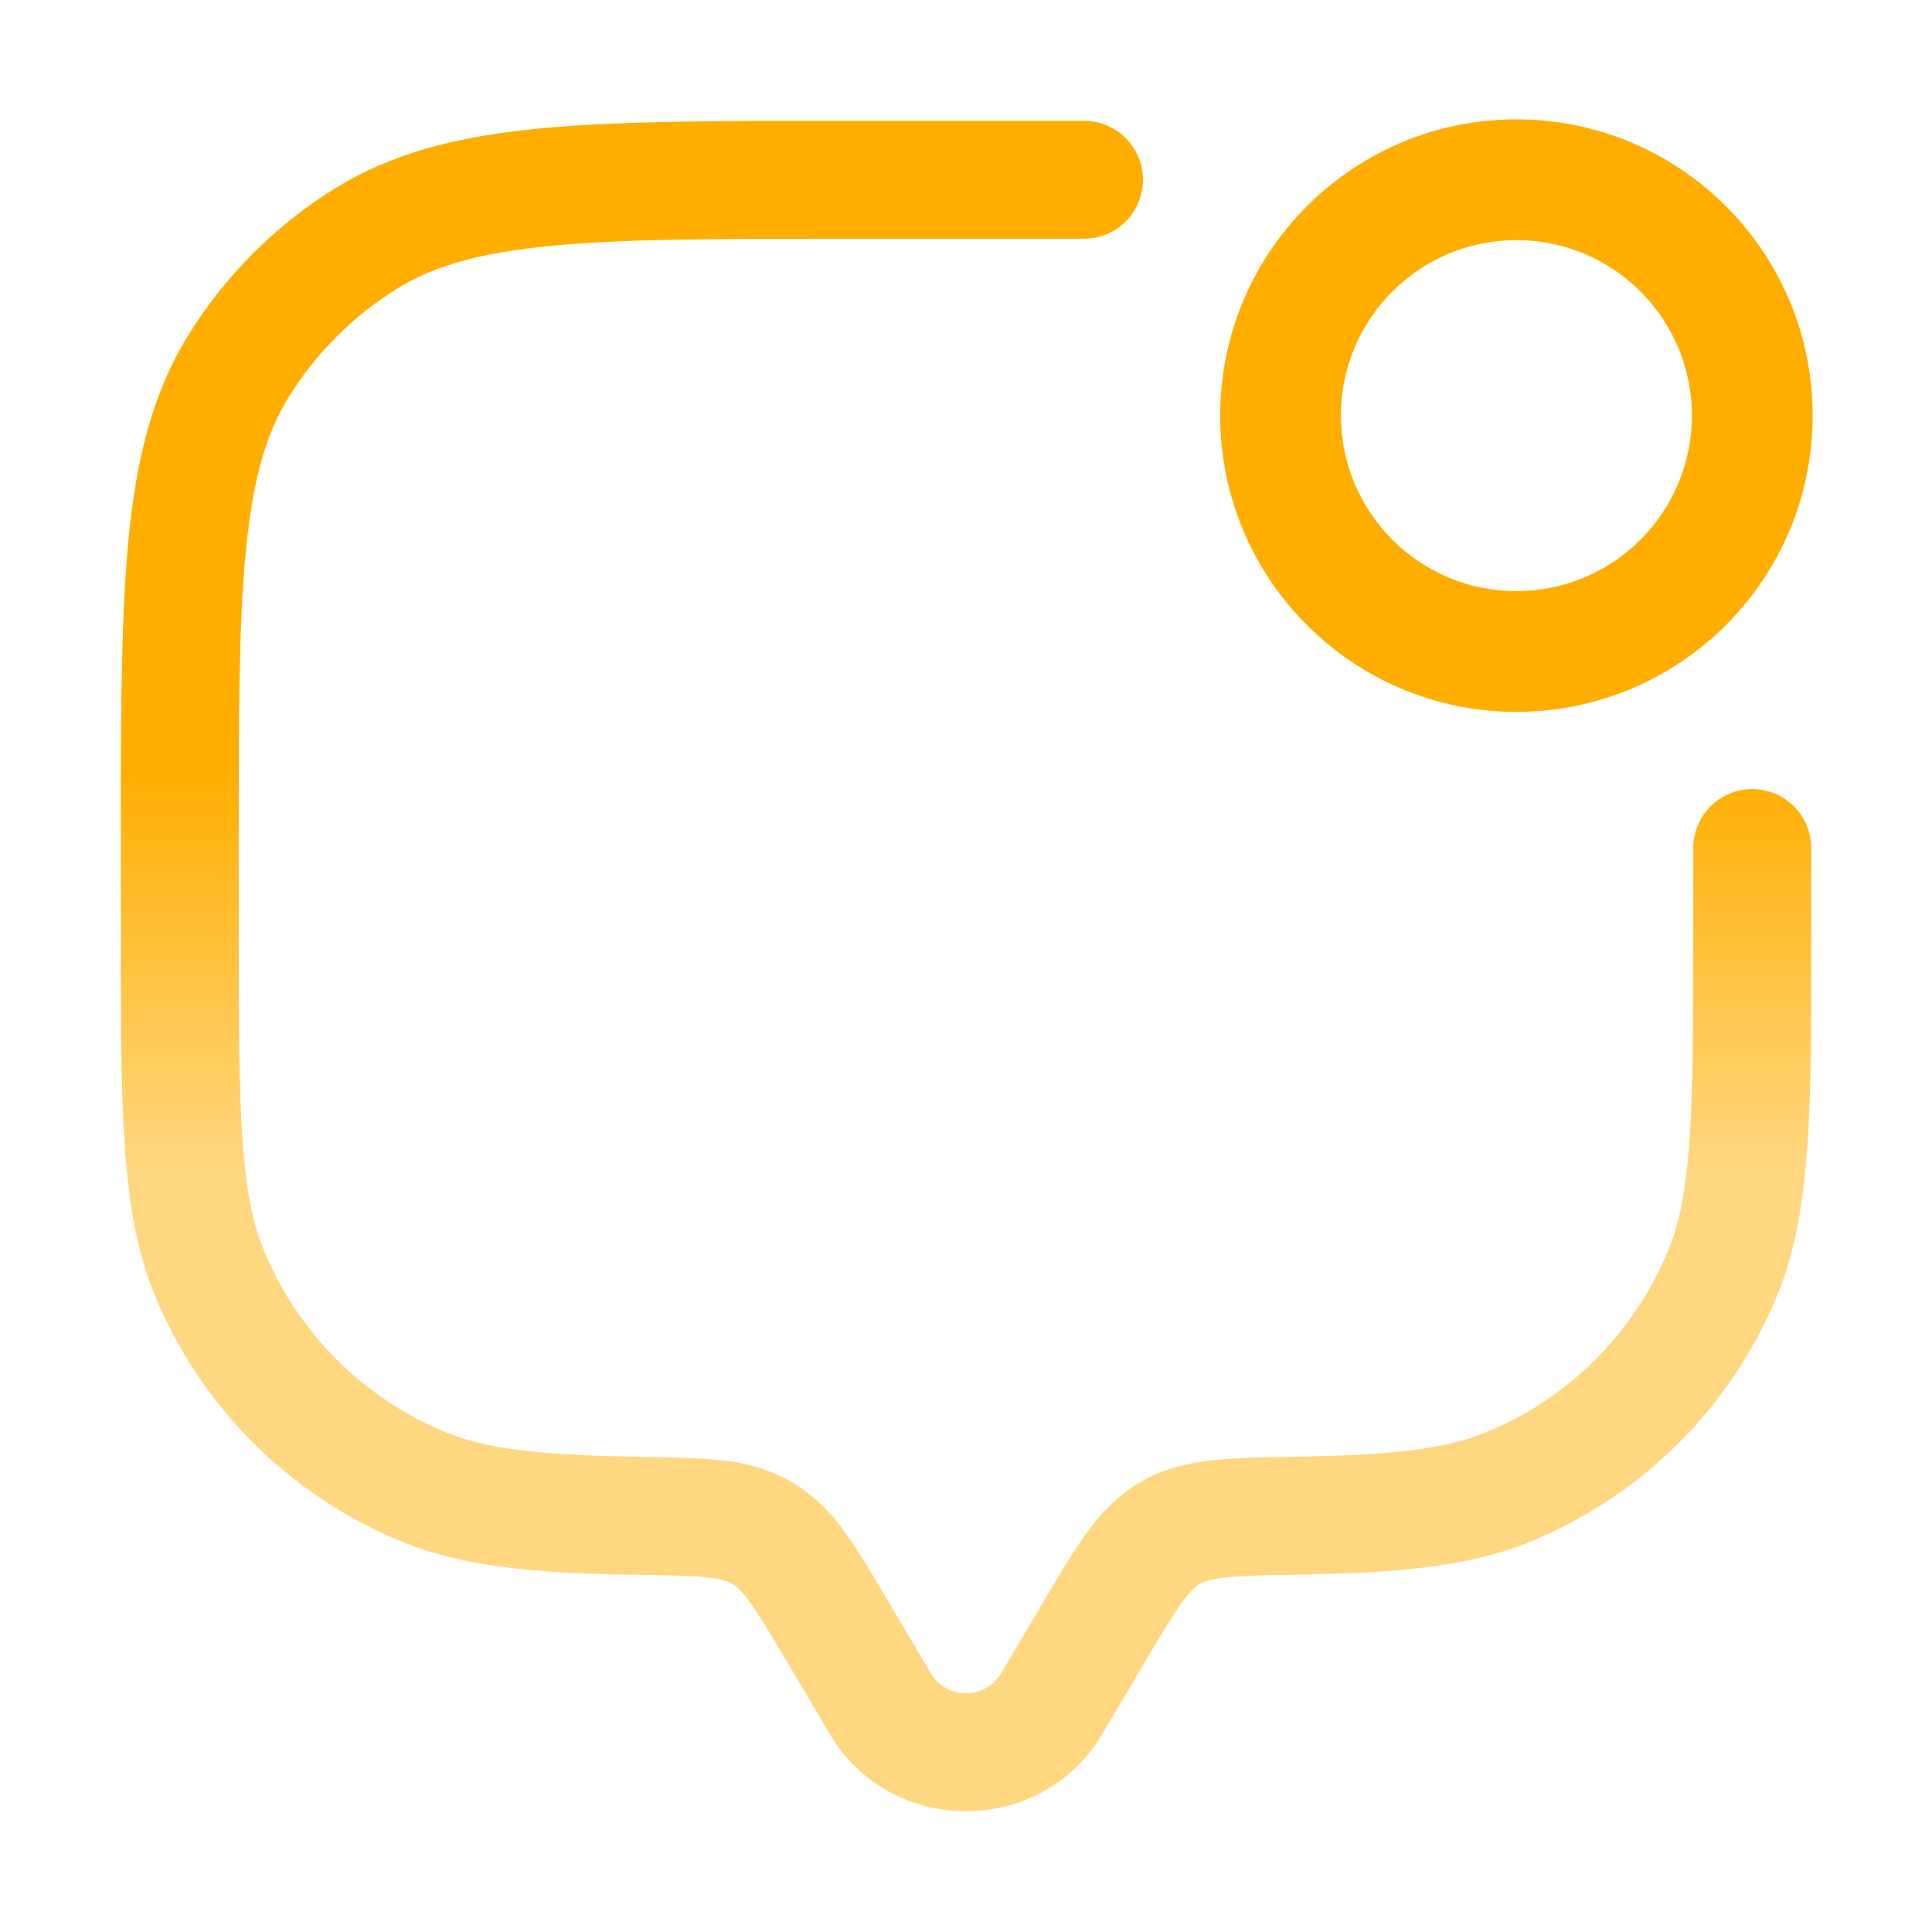<svg width="32" height="32" viewBox="0 0 32 32" fill="none" xmlns="http://www.w3.org/2000/svg">
<path d="M25.377 25.522C24.329 25.957 23.136 26.052 21.5 26.08L21.501 26.081C20.928 26.09 20.566 26.099 20.29 26.128C20.032 26.157 19.932 26.199 19.873 26.233C19.812 26.27 19.728 26.335 19.582 26.536C19.424 26.752 19.246 27.052 18.962 27.53L18.256 28.723C17.248 30.425 14.752 30.425 13.745 28.723L15.426 27.728C15.487 27.826 15.572 27.906 15.672 27.962C15.772 28.017 15.885 28.047 16 28.047C16.115 28.047 16.229 28.017 16.329 27.962C16.429 27.906 16.513 27.825 16.574 27.728L17.281 26.536H17.28C17.544 26.088 17.778 25.694 18.003 25.384C18.24 25.059 18.514 24.766 18.892 24.545C19.273 24.323 19.67 24.233 20.075 24.187C20.463 24.144 20.93 24.138 21.467 24.128C23.101 24.1 23.958 23.996 24.629 23.717L25.377 25.522ZM15.425 27.728L13.745 28.723L13.039 27.53L14.72 26.536L15.425 27.728ZM2.001 15.349V14.046C2.001 11.934 2.001 10.283 2.125 8.963C2.253 7.63 2.515 6.538 3.104 5.577L4.77 6.596C4.4 7.2 4.184 7.957 4.07 9.147C3.954 10.352 3.954 11.896 3.954 14.046V15.349C3.954 16.879 3.955 17.978 4.015 18.845C4.073 19.703 4.185 20.264 4.376 20.722C4.938 22.078 6.014 23.156 7.37 23.717C8.042 23.996 8.9 24.1 10.535 24.128C11.072 24.138 11.538 24.144 11.926 24.187C12.342 24.218 12.745 24.341 13.109 24.545C13.462 24.757 13.765 25.044 13.997 25.384C14.224 25.694 14.456 26.089 14.719 26.536L13.039 27.53C12.755 27.051 12.576 26.752 12.419 26.536C12.273 26.335 12.188 26.27 12.127 26.233C12.068 26.199 11.968 26.157 11.711 26.128C11.435 26.099 11.074 26.091 10.501 26.081V26.084C8.865 26.055 7.672 25.957 6.624 25.522C5.715 25.146 4.89 24.594 4.194 23.899C3.499 23.204 2.948 22.378 2.571 21.469C2.265 20.732 2.132 19.935 2.066 18.978C2.001 18.029 2.001 16.853 2.001 15.349ZM28.046 15.349V14.046C28.046 13.788 28.149 13.539 28.332 13.356C28.515 13.173 28.764 13.07 29.023 13.07C29.282 13.07 29.531 13.173 29.714 13.356C29.897 13.539 30 13.788 30 14.046V15.349C30 16.853 30.001 18.029 29.936 18.978C29.869 19.935 29.736 20.732 29.43 21.469C29.053 22.378 28.501 23.204 27.806 23.899C27.11 24.594 26.285 25.146 25.377 25.522L24.631 23.717C25.987 23.156 27.064 22.078 27.626 20.722C27.816 20.264 27.928 19.703 27.986 18.845C28.046 17.978 28.046 16.879 28.046 15.349ZM25.117 1.977C27.827 1.978 30.023 4.175 30.023 6.884C30.023 9.594 27.827 11.79 25.117 11.791C22.407 11.791 20.21 9.594 20.21 6.884C20.21 4.175 22.407 1.977 25.117 1.977ZM25.117 3.977C23.512 3.977 22.21 5.279 22.21 6.884C22.21 8.49 23.512 9.791 25.117 9.791C26.722 9.79 28.023 8.489 28.023 6.884C28.023 5.279 26.722 3.978 25.117 3.977ZM17.954 2.001C18.213 2.001 18.462 2.104 18.645 2.287C18.828 2.47 18.931 2.718 18.931 2.977C18.931 3.236 18.828 3.484 18.645 3.668C18.462 3.851 18.213 3.954 17.954 3.954H14.047C11.897 3.954 10.353 3.955 9.149 4.07C7.958 4.183 7.201 4.399 6.597 4.77L6.596 4.769C5.852 5.226 5.226 5.852 4.771 6.596L3.104 5.577C3.721 4.569 4.569 3.721 5.577 3.103L5.759 2.997C6.676 2.482 7.714 2.244 8.963 2.125C10.282 2.001 11.935 2.001 14.047 2.001H17.954Z" fill="url(#paint0_linear_164_153)"/>
<defs>
<linearGradient id="paint0_linear_164_153" x1="16.012" y1="12.717" x2="16.012" y2="19.353" gradientUnits="userSpaceOnUse">
<stop stop-color="#FFAE00"/>
<stop offset="1" stop-color="#FFD780"/>
</linearGradient>
</defs>
</svg>
